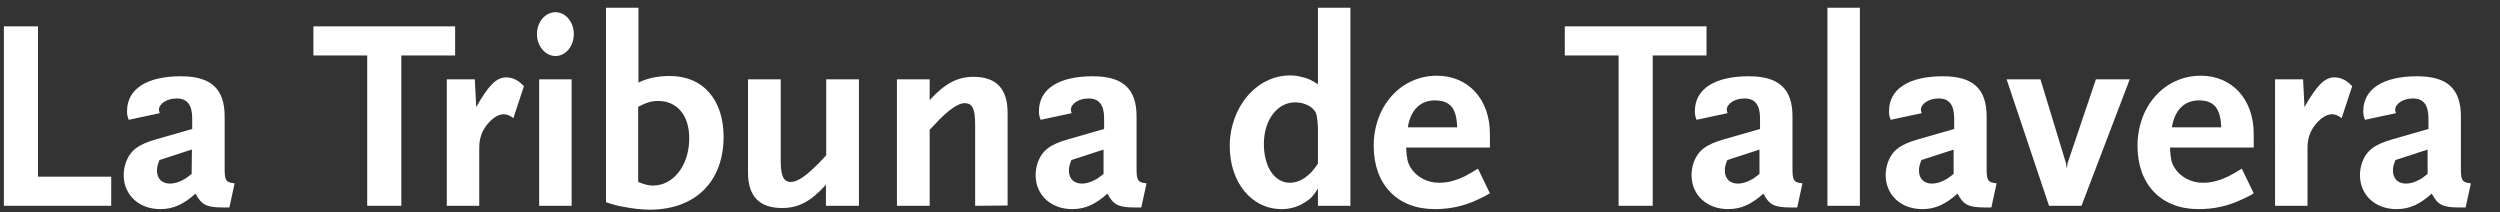 <?xml version="1.0" encoding="utf-8"?>
<!-- Generator: Adobe Illustrator 24.2.0, SVG Export Plug-In . SVG Version: 6.00 Build 0)  -->
<svg version="1.1" id="DIARIOS" xmlns="http://www.w3.org/2000/svg" xmlns:xlink="http://www.w3.org/1999/xlink" x="0px" y="0px"
	 viewBox="0 0 901.4 76.6" style="enable-background:new 0 0 901.4 76.6;" xml:space="preserve">
<rect x="0" y="0" width="901.4" height="76.6" fill="#333333" stroke="none"/>
<style type="text/css">
	.st0{enable-background:new    ;}
	.st1{fill:#FFFFFF;}
</style>
<g class="st0">
	<path class="st1" d="M1.4,74.2V9.5h12.3v54.2h26.4v10.5H1.4z"/>
	<path class="st1" d="M82.7,74.8h-2.4c-5.9,0-7.7-1-9.8-5c-4.3,3.9-8.1,5.6-12.7,5.6c-7.7,0-13.2-5.1-13.2-12.3
		c0-1.6,0.3-3.1,0.8-4.6c1.6-4.2,4.3-6.4,11-8.3l12.9-3.7v-3.8c0-4.9-1.8-7.2-5.6-7.2c-3.5,0-6.4,1.9-6.4,4.1c0,0.4,0.1,0.6,0.3,1.2
		l-11.2,2.4c-0.5-1.4-0.6-1.9-0.6-3.1c0-8,7.1-12.6,19.4-12.6C76.1,27.5,81,32,81,42v19c0,4.1,0.5,4.8,3.6,5.1L82.7,74.8z
		 M69.2,53.9l-11.7,3.8c-0.7,1.8-0.9,2.6-0.9,3.8c0,2.9,1.8,4.7,4.7,4.7c1.5,0,3.2-0.5,4.8-1.4c0.8-0.4,1.4-0.8,3-2.1L69.2,53.9
		L69.2,53.9z"/>
	<path class="st1" d="M144.7,20v54.2h-12.3V20H113V9.5h51.1V20H144.7z"/>
	<path class="st1" d="M185.1,42.6c-1.3-1-2.3-1.4-3.5-1.4c-1.9,0-3.9,1.3-5.7,3.4c-2.2,2.6-3.1,5.3-3.1,8.7v20.9h-11.7V28.6h10.1
		l0.5,10c4.4-7.7,7.2-10.7,10.8-10.7c2.4,0,4.5,1.1,6.4,3.2L185.1,42.6z"/>
	<path class="st1" d="M200.3,20.2c-3.6,0-6.7-3.5-6.7-7.9s3-7.9,6.7-7.9c3.6,0,6.6,3.5,6.6,7.9C206.9,16.7,203.9,20.2,200.3,20.2z
		 M194.4,74.2V28.6h11.7v45.6H194.4z"/>
	<path class="st1" d="M234.2,75.6c-2.8,0-6.1-0.4-9.2-1c-2.4-0.4-3.5-0.7-6.5-1.7V2.8h11.7v27c3.3-1.7,7.2-2.4,11.4-2.4
		c11.8,0,19.3,8.5,19.3,21.9C260.9,65.5,250.7,75.6,234.2,75.6z M237.3,36.4c-2.4,0-4.3,0.6-7.2,2.1v27.1c2.5,1,3.7,1.3,5.4,1.3
		c7.3,0,13-7.3,13-16.9C248.6,41.7,244.2,36.4,237.3,36.4z"/>
	<path class="st1" d="M297.8,74.2v-7.6c-5.5,6.1-10,8.4-15.8,8.4c-8.2,0-12.3-4.2-12.3-12.8V28.6h11.8v29.3c0,5.6,1,7.7,3.7,7.7
		c2.5,0,6-2.5,11.1-7.9l1.6-1.7V28.6h11.8v45.6H297.8z"/>
	<path class="st1" d="M351.6,74.2V44.9c0-5.7-1-7.7-3.8-7.7c-2.4,0-5.9,2.4-11,7.9l-1.6,1.7v27.4h-11.8V28.6h11.8v7.5
		c5.5-6,10-8.4,15.8-8.4c8.2,0,12.3,4.3,12.3,12.9v33.5L351.6,74.2L351.6,74.2z"/>
	<path class="st1" d="M411.5,74.8h-2.4c-5.9,0-7.7-1-9.8-5c-4.3,3.9-8.1,5.6-12.7,5.6c-7.7,0-13.2-5.1-13.2-12.3
		c0-1.6,0.3-3.1,0.8-4.6c1.6-4.2,4.3-6.4,11-8.3l12.9-3.7v-3.8c0-4.9-1.8-7.2-5.6-7.2c-3.5,0-6.4,1.9-6.4,4.1c0,0.4,0.1,0.6,0.3,1.2
		l-11.2,2.4c-0.5-1.4-0.6-1.9-0.6-3.1c0-8,7.1-12.6,19.4-12.6c10.9,0,15.8,4.5,15.8,14.5v19c0,4.1,0.5,4.8,3.6,5.1L411.5,74.8z
		 M398,53.9l-11.7,3.8c-0.7,1.8-0.9,2.6-0.9,3.8c0,2.9,1.8,4.7,4.7,4.7c1.5,0,3.2-0.5,4.8-1.4c0.8-0.4,1.4-0.8,3-2.1v-8.8H398z"/>
	<path class="st1" d="M475.2,74.2V68c-1.7,2.6-2.4,3.5-4.6,4.9c-2.6,1.7-5.5,2.5-8.5,2.5c-10.8,0-18.7-9.6-18.7-22.7
		c0-14.1,9.7-25.5,21.7-25.5c1.3,0,2.6,0.1,4,0.5c2.4,0.5,3.5,1,6.1,2.7V2.8h11.7v71.4C486.9,74.2,475.2,74.2,475.2,74.2z M475.2,47
		c0-2.5-0.3-4.9-0.6-5.9c-0.8-2.4-4-4.2-7.6-4.2c-6.5,0-11.3,6.4-11.3,15c0,8.2,3.8,14,9.4,14c3.6,0,7.2-2.4,10.1-6.9V47z"/>
	<path class="st1" d="M532.3,72.2c-4.8,2.2-9.7,3.2-15,3.2c-13.5,0-22-8.9-22-22.8c0-14.4,9.8-25.3,22.8-25.3
		c11.3,0,19.1,8.5,19.1,20.9v5H507c0.2,3.8,0.5,5.4,1.6,7.2c2,3.3,5.9,5.5,10.2,5.5c1.8,0,3.5-0.2,5.4-0.8c2.7-0.8,4.5-1.7,8.7-4.3
		l4.3,8.9C535,71,533.4,71.7,532.3,72.2z M517.3,36.2c-5.2,0-8.7,3.5-9.7,9.7h17.8C525.2,38.9,522.8,36.2,517.3,36.2z"/>
	<path class="st1" d="M595.9,20v54.2h-12.3V20h-19.4V9.5h51.1V20H595.9z"/>
	<path class="st1" d="M648,74.8h-2.4c-5.9,0-7.7-1-9.8-5c-4.3,3.9-8.1,5.6-12.7,5.6c-7.7,0-13.2-5.1-13.2-12.3
		c0-1.6,0.3-3.1,0.8-4.6c1.6-4.2,4.3-6.4,11-8.3l12.9-3.7v-3.8c0-4.9-1.8-7.2-5.6-7.2c-3.5,0-6.4,1.9-6.4,4.1c0,0.4,0.1,0.6,0.3,1.2
		l-11.2,2.4c-0.5-1.4-0.6-1.9-0.6-3.1c0-8,7.1-12.6,19.4-12.6c10.9,0,15.8,4.5,15.8,14.5v19c0,4.1,0.5,4.8,3.6,5.1L648,74.8z
		 M634.5,53.9l-11.7,3.8c-0.7,1.8-0.9,2.6-0.9,3.8c0,2.9,1.8,4.7,4.7,4.7c1.5,0,3.2-0.5,4.8-1.4c0.8-0.4,1.4-0.8,3-2.1v-8.8H634.5z"
		/>
	<path class="st1" d="M658.9,74.2V2.8h11.7v71.4C670.6,74.2,658.9,74.2,658.9,74.2z"/>
	<path class="st1" d="M718,74.8h-2.4c-5.9,0-7.7-1-9.8-5c-4.3,3.9-8.1,5.6-12.7,5.6c-7.7,0-13.2-5.1-13.2-12.3
		c0-1.6,0.3-3.1,0.8-4.6c1.6-4.2,4.3-6.4,11-8.3l12.9-3.7v-3.8c0-4.9-1.8-7.2-5.6-7.2c-3.5,0-6.4,1.9-6.4,4.1c0,0.4,0.1,0.6,0.3,1.2
		l-11.2,2.4c-0.5-1.4-0.6-1.9-0.6-3.1c0-8,7.1-12.6,19.4-12.6c10.9,0,15.8,4.5,15.8,14.5v19c0,4.1,0.5,4.8,3.6,5.1L718,74.8z
		 M704.5,53.9l-11.7,3.8c-0.7,1.8-0.9,2.6-0.9,3.8c0,2.9,1.8,4.7,4.7,4.7c1.5,0,3.2-0.5,4.8-1.4c0.8-0.4,1.4-0.8,3-2.1v-8.8H704.5z"
		/>
	<path class="st1" d="M750.5,74.2h-11.7l-15.3-45.6h12.2l9.2,30.2l0.3,2l0.3-2l10.2-30.2h12.2L750.5,74.2z"/>
	<path class="st1" d="M807.7,72.2c-4.8,2.2-9.7,3.2-15,3.2c-13.5,0-22-8.9-22-22.8c0-14.4,9.8-25.3,22.8-25.3
		c11.3,0,19.1,8.5,19.1,20.9v5h-30.2c0.2,3.8,0.5,5.4,1.6,7.2c2,3.3,5.9,5.5,10.2,5.5c1.8,0,3.5-0.2,5.4-0.8
		c2.7-0.8,4.5-1.7,8.7-4.3l4.3,8.9C810.5,71,808.8,71.7,807.7,72.2z M792.8,36.2c-5.2,0-8.7,3.5-9.7,9.7h17.8
		C800.6,38.9,798.2,36.2,792.8,36.2z"/>
	<path class="st1" d="M844.3,42.6c-1.3-1-2.3-1.4-3.5-1.4c-1.9,0-3.9,1.3-5.7,3.4c-2.2,2.6-3.1,5.3-3.1,8.7v20.9h-11.7V28.6h10.1
		l0.5,10c4.4-7.7,7.2-10.7,10.8-10.7c2.4,0,4.5,1.1,6.4,3.2L844.3,42.6z"/>
	<path class="st1" d="M889,74.8h-2.4c-5.9,0-7.7-1-9.8-5c-4.3,3.9-8.1,5.6-12.7,5.6c-7.7,0-13.2-5.1-13.2-12.3
		c0-1.6,0.3-3.1,0.8-4.6c1.6-4.2,4.3-6.4,11-8.3l12.9-3.7v-3.8c0-4.9-1.8-7.2-5.6-7.2c-3.5,0-6.4,1.9-6.4,4.1c0,0.4,0.1,0.6,0.3,1.2
		l-11.2,2.4c-0.5-1.4-0.6-1.9-0.6-3.1c0-8,7.1-12.6,19.4-12.6c10.9,0,15.8,4.5,15.8,14.5v19c0,4.1,0.5,4.8,3.6,5.1L889,74.8z
		 M875.4,53.9l-11.7,3.8c-0.7,1.8-0.9,2.6-0.9,3.8c0,2.9,1.8,4.7,4.7,4.7c1.5,0,3.2-0.5,4.8-1.4c0.8-0.4,1.4-0.8,3-2.1v-8.8H875.4z"
		/>
</g>
</svg>
